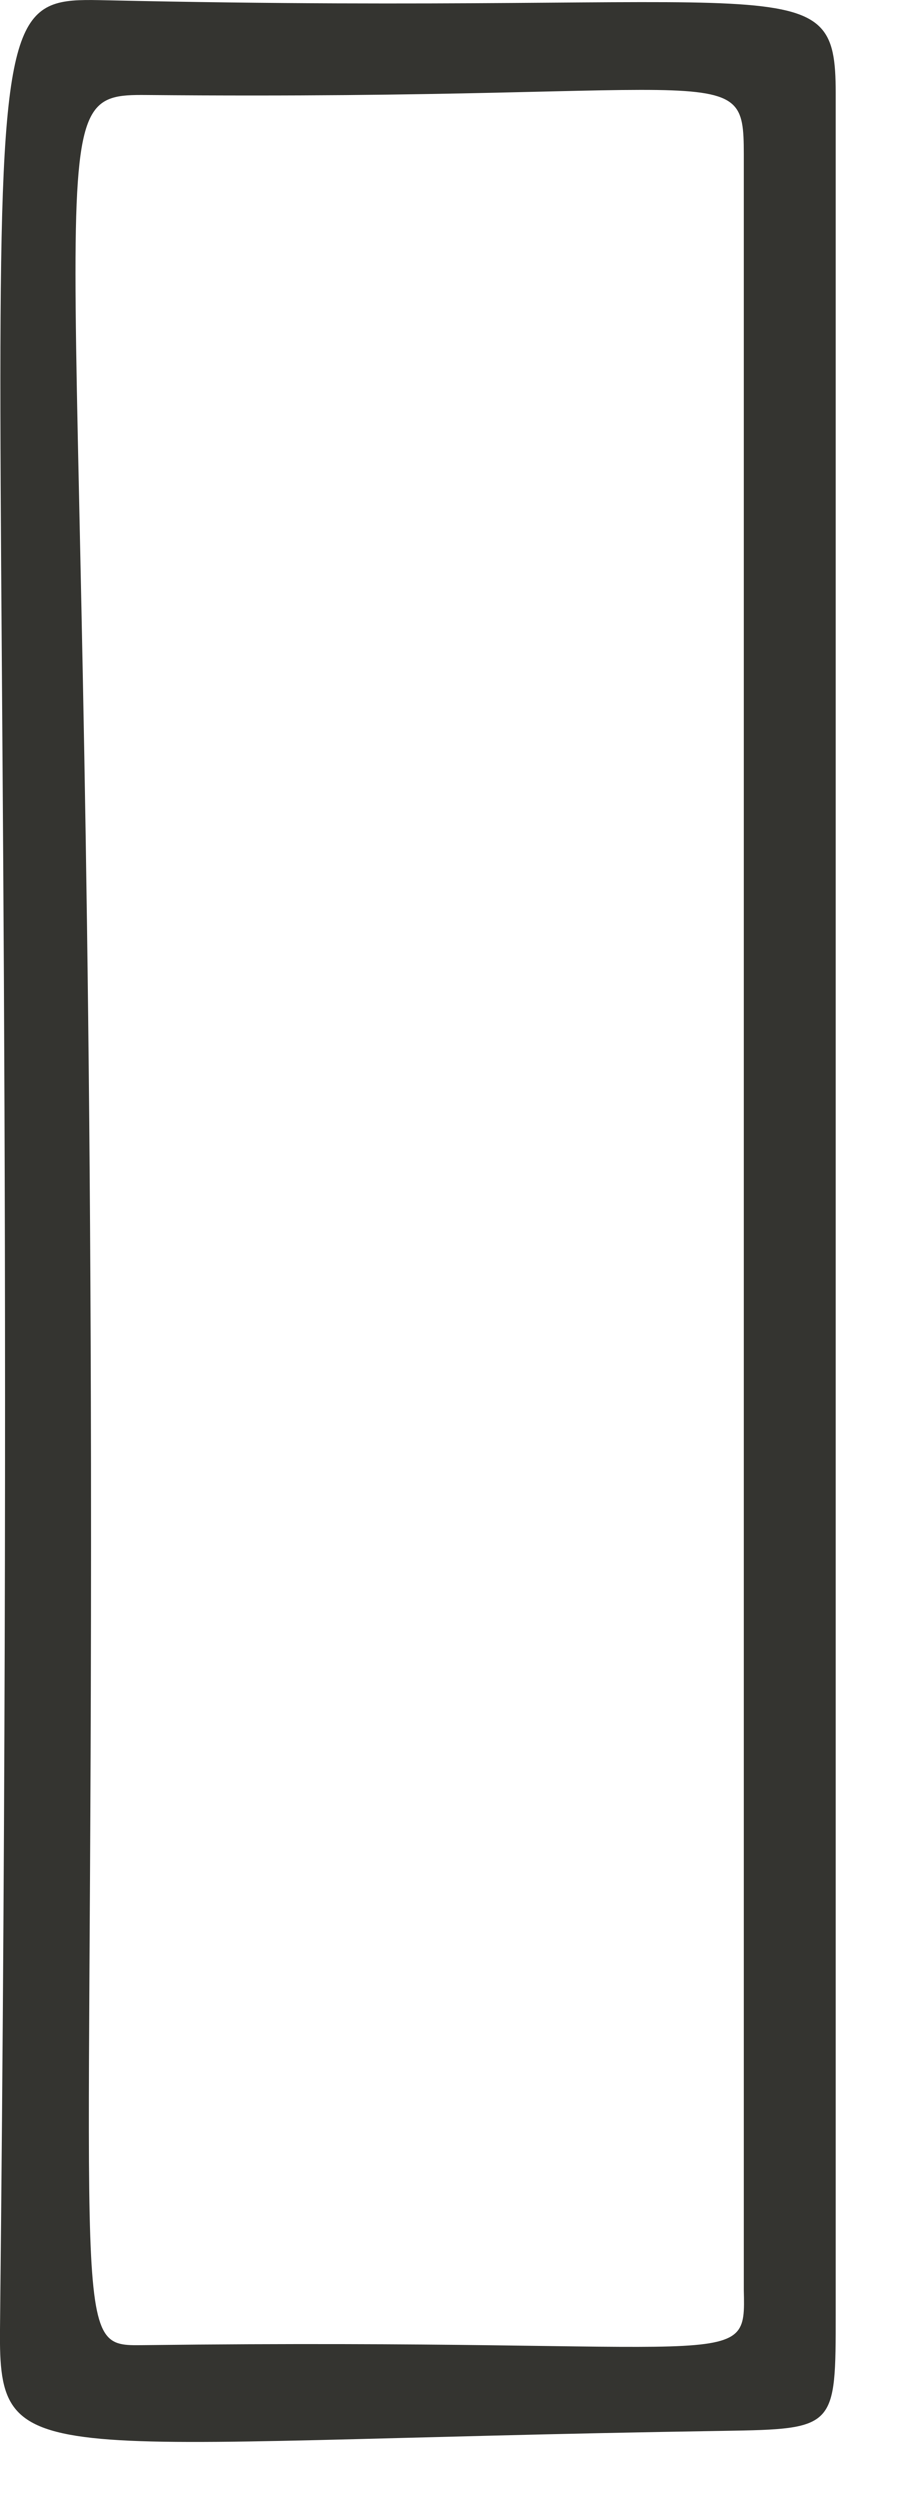 <?xml version="1.0" encoding="utf-8"?>
<svg xmlns="http://www.w3.org/2000/svg" fill="none" height="100%" overflow="visible" preserveAspectRatio="none" style="display: block;" viewBox="0 0 9 25" width="100%">
<path d="M1.07 0.003C7.964 0.156 8.357 -0.369 8.357 0.932V23.135C8.357 24.278 8.361 24.289 7.244 24.307C0.291 24.416 -0.014 24.749 0 23.292C0.247 -0.034 -0.582 -0.034 1.07 0.003ZM0.91 14.636C0.922 23.478 0.705 23.458 1.43 23.45C7.449 23.376 7.458 23.741 7.438 22.9V1.638C7.438 0.54 7.508 1.007 1.464 0.95C0.331 0.939 0.891 1.167 0.91 14.636Z" fill="#343430" id="vector_6"/>
</svg>
